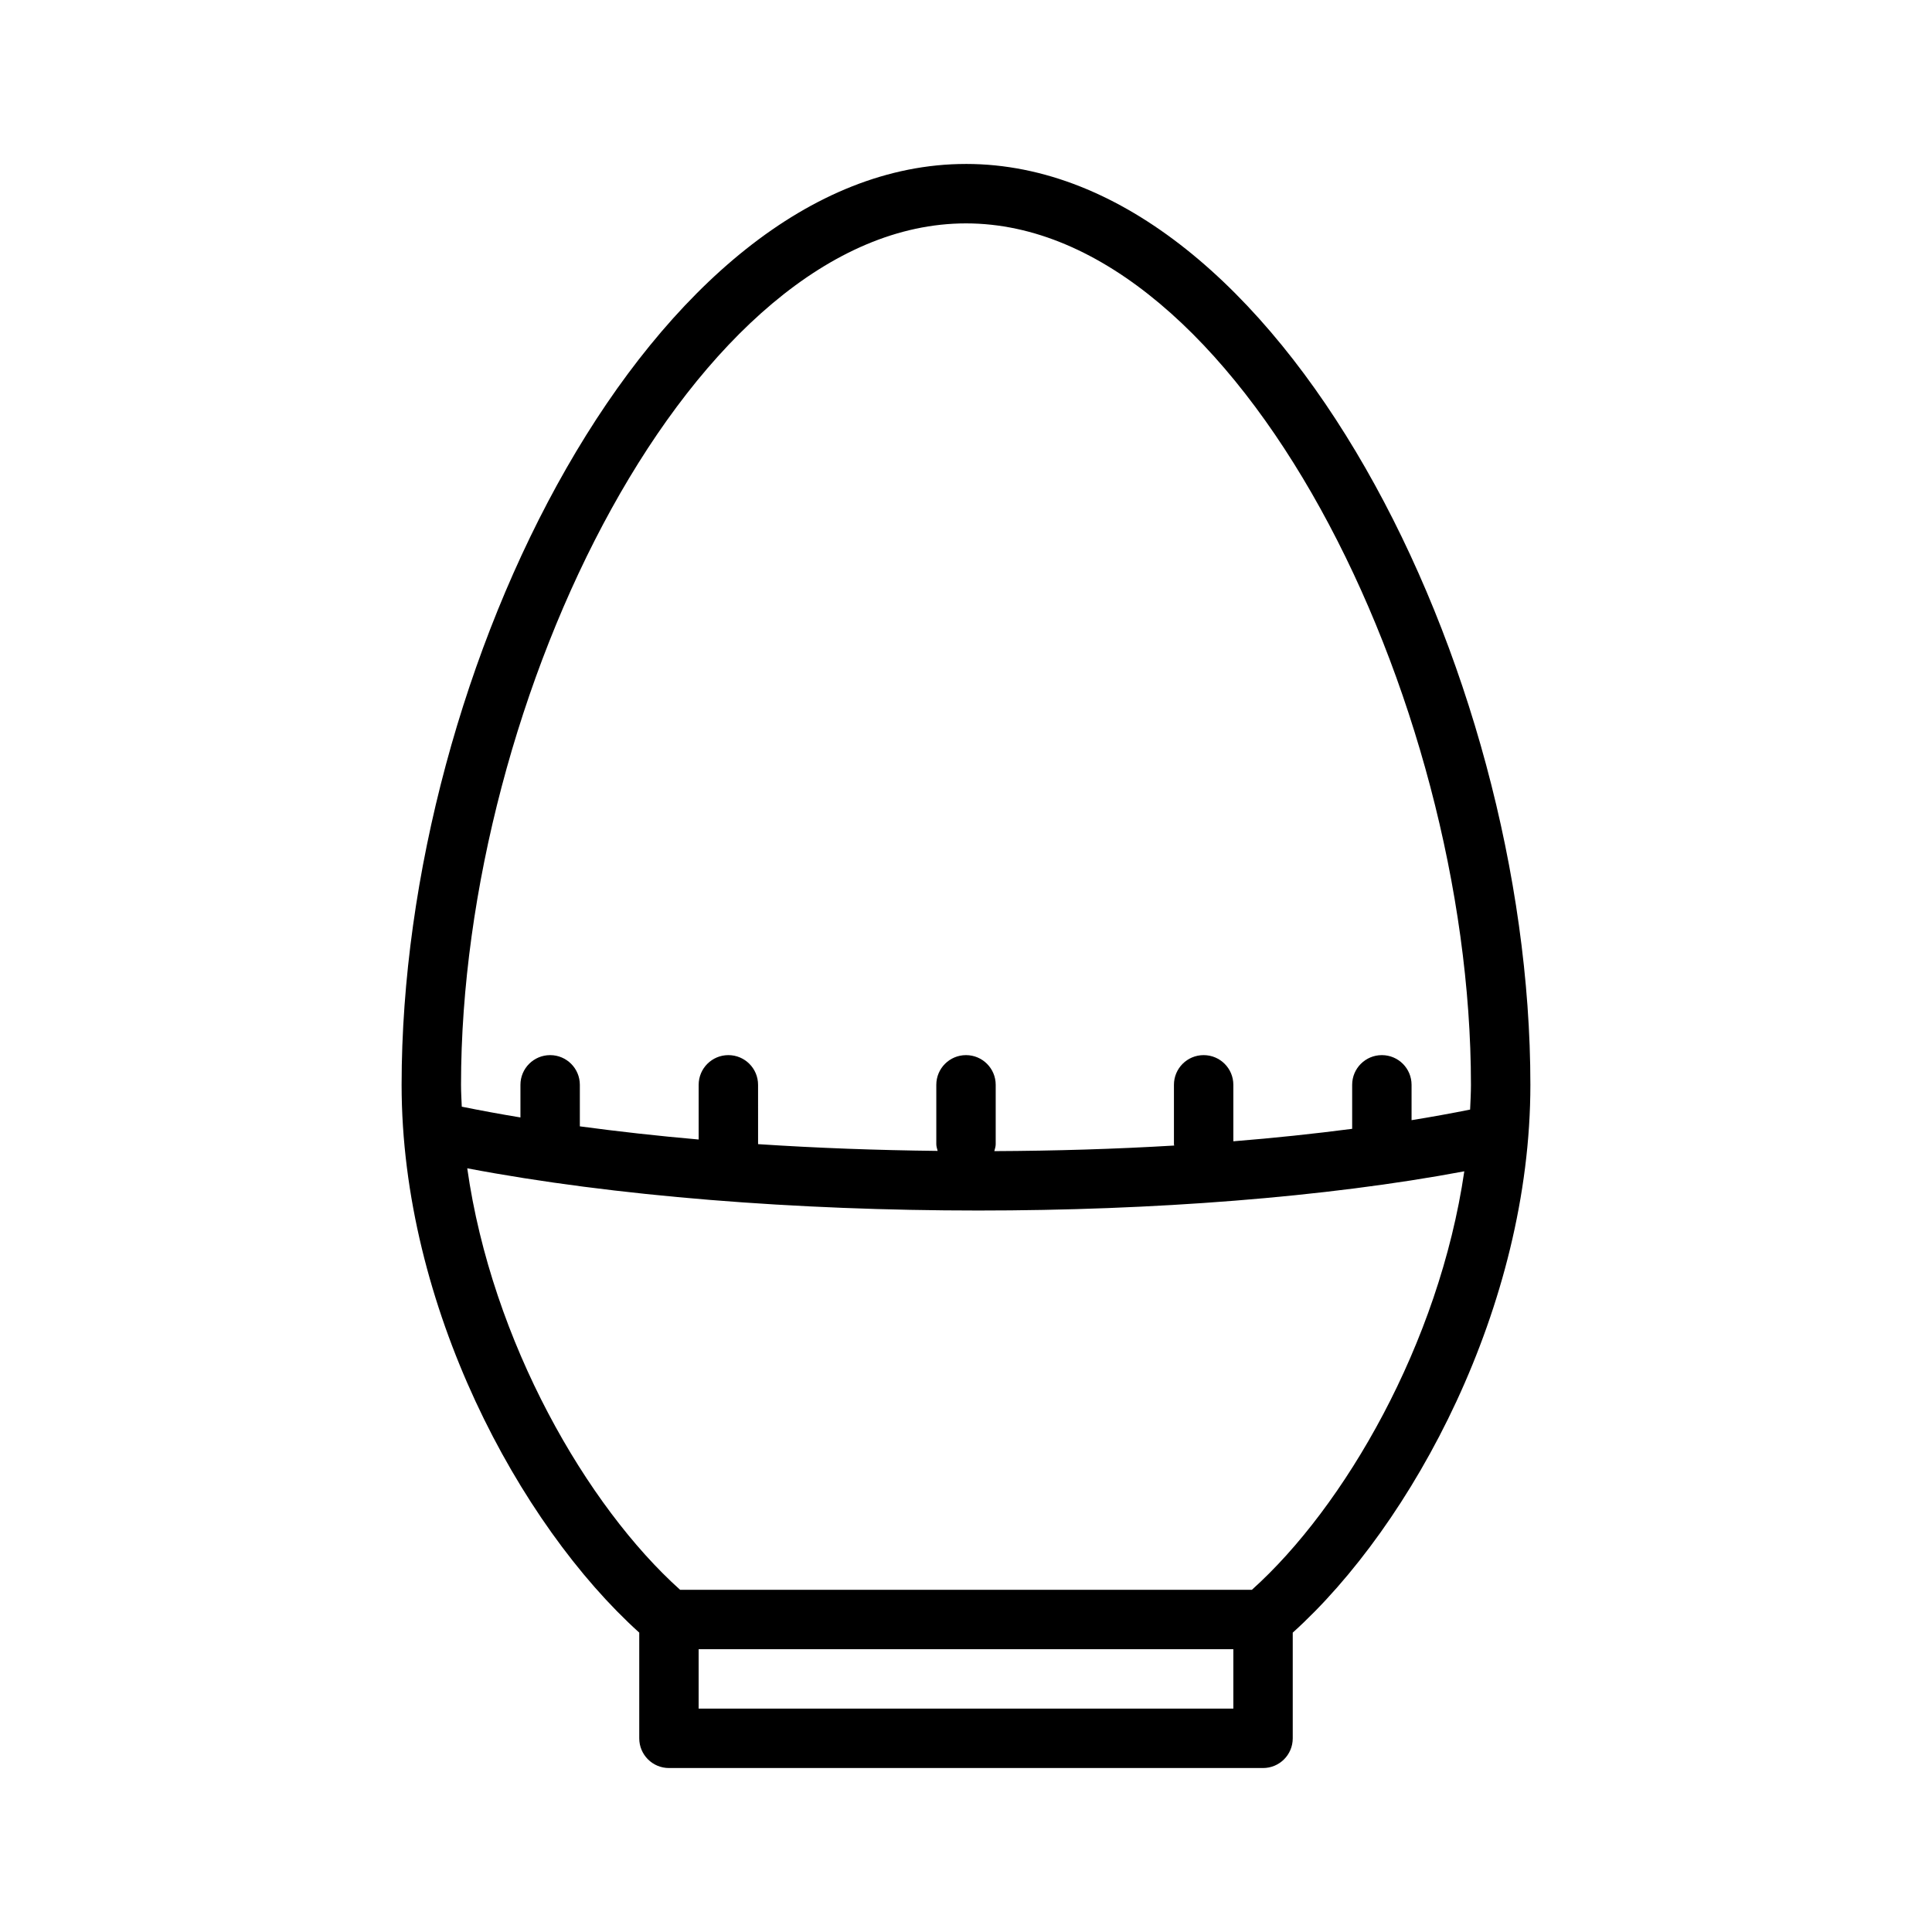<?xml version="1.0" encoding="UTF-8"?>
<!-- Uploaded to: ICON Repo, www.iconrepo.com, Generator: ICON Repo Mixer Tools -->
<svg fill="#000000" width="800px" height="800px" version="1.1" viewBox="144 144 512 512" xmlns="http://www.w3.org/2000/svg">
 <path d="m400 187.45c-82.855 0-149.57 133.5-149.57 244.04 0 58.703 31.227 116.55 62.977 145.17v28.016c0 4.352 3.527 7.871 7.871 7.871h157.44c4.352 0 7.871-3.519 7.871-7.871v-28.008c31.746-28.621 62.977-86.473 62.977-145.18 0-110.53-66.723-244.04-149.57-244.04zm70.848 409.35h-141.7v-15.742h141.7zm4.926-31.488h-151.54c-24.609-22.059-49.902-65.684-56.41-111.7 38.98 7.414 87.324 11.188 135.41 11.188 46.242 0 92.031-3.481 128.82-10.391-6.691 45.723-31.824 88.965-56.285 110.9zm57.828-127.26c-4.996 1-10.168 1.938-15.523 2.805v-9.367c0-4.352-3.519-7.871-7.871-7.871-4.352 0-7.871 3.519-7.871 7.871v11.66c-10.109 1.316-20.617 2.434-31.488 3.305v-14.965c0-4.352-3.519-7.871-7.871-7.871-4.352 0-7.871 3.519-7.871 7.871v15.742c0 0.125 0.062 0.219 0.07 0.348-15.555 0.93-31.574 1.41-47.672 1.48 0.145-0.609 0.367-1.184 0.367-1.828v-15.742c0-4.352-3.527-7.871-7.871-7.871s-7.871 3.519-7.871 7.871v15.742c0 0.629 0.219 1.18 0.355 1.77-16.035-0.18-32.023-0.762-47.586-1.793l-0.004-15.719c0-4.352-3.527-7.871-7.871-7.871s-7.871 3.519-7.871 7.871v14.492c-10.84-0.945-21.348-2.125-31.488-3.488v-11.004c0-4.352-3.527-7.871-7.871-7.871s-7.871 3.519-7.871 7.871v8.645c-5.344-0.883-10.523-1.836-15.547-2.852-0.082-1.938-0.199-3.867-0.199-5.793 0-102.76 61.758-228.29 133.82-228.29 72.07 0 133.82 125.53 133.82 228.29 0 2.18-0.129 4.375-0.223 6.562z"/>
</svg>